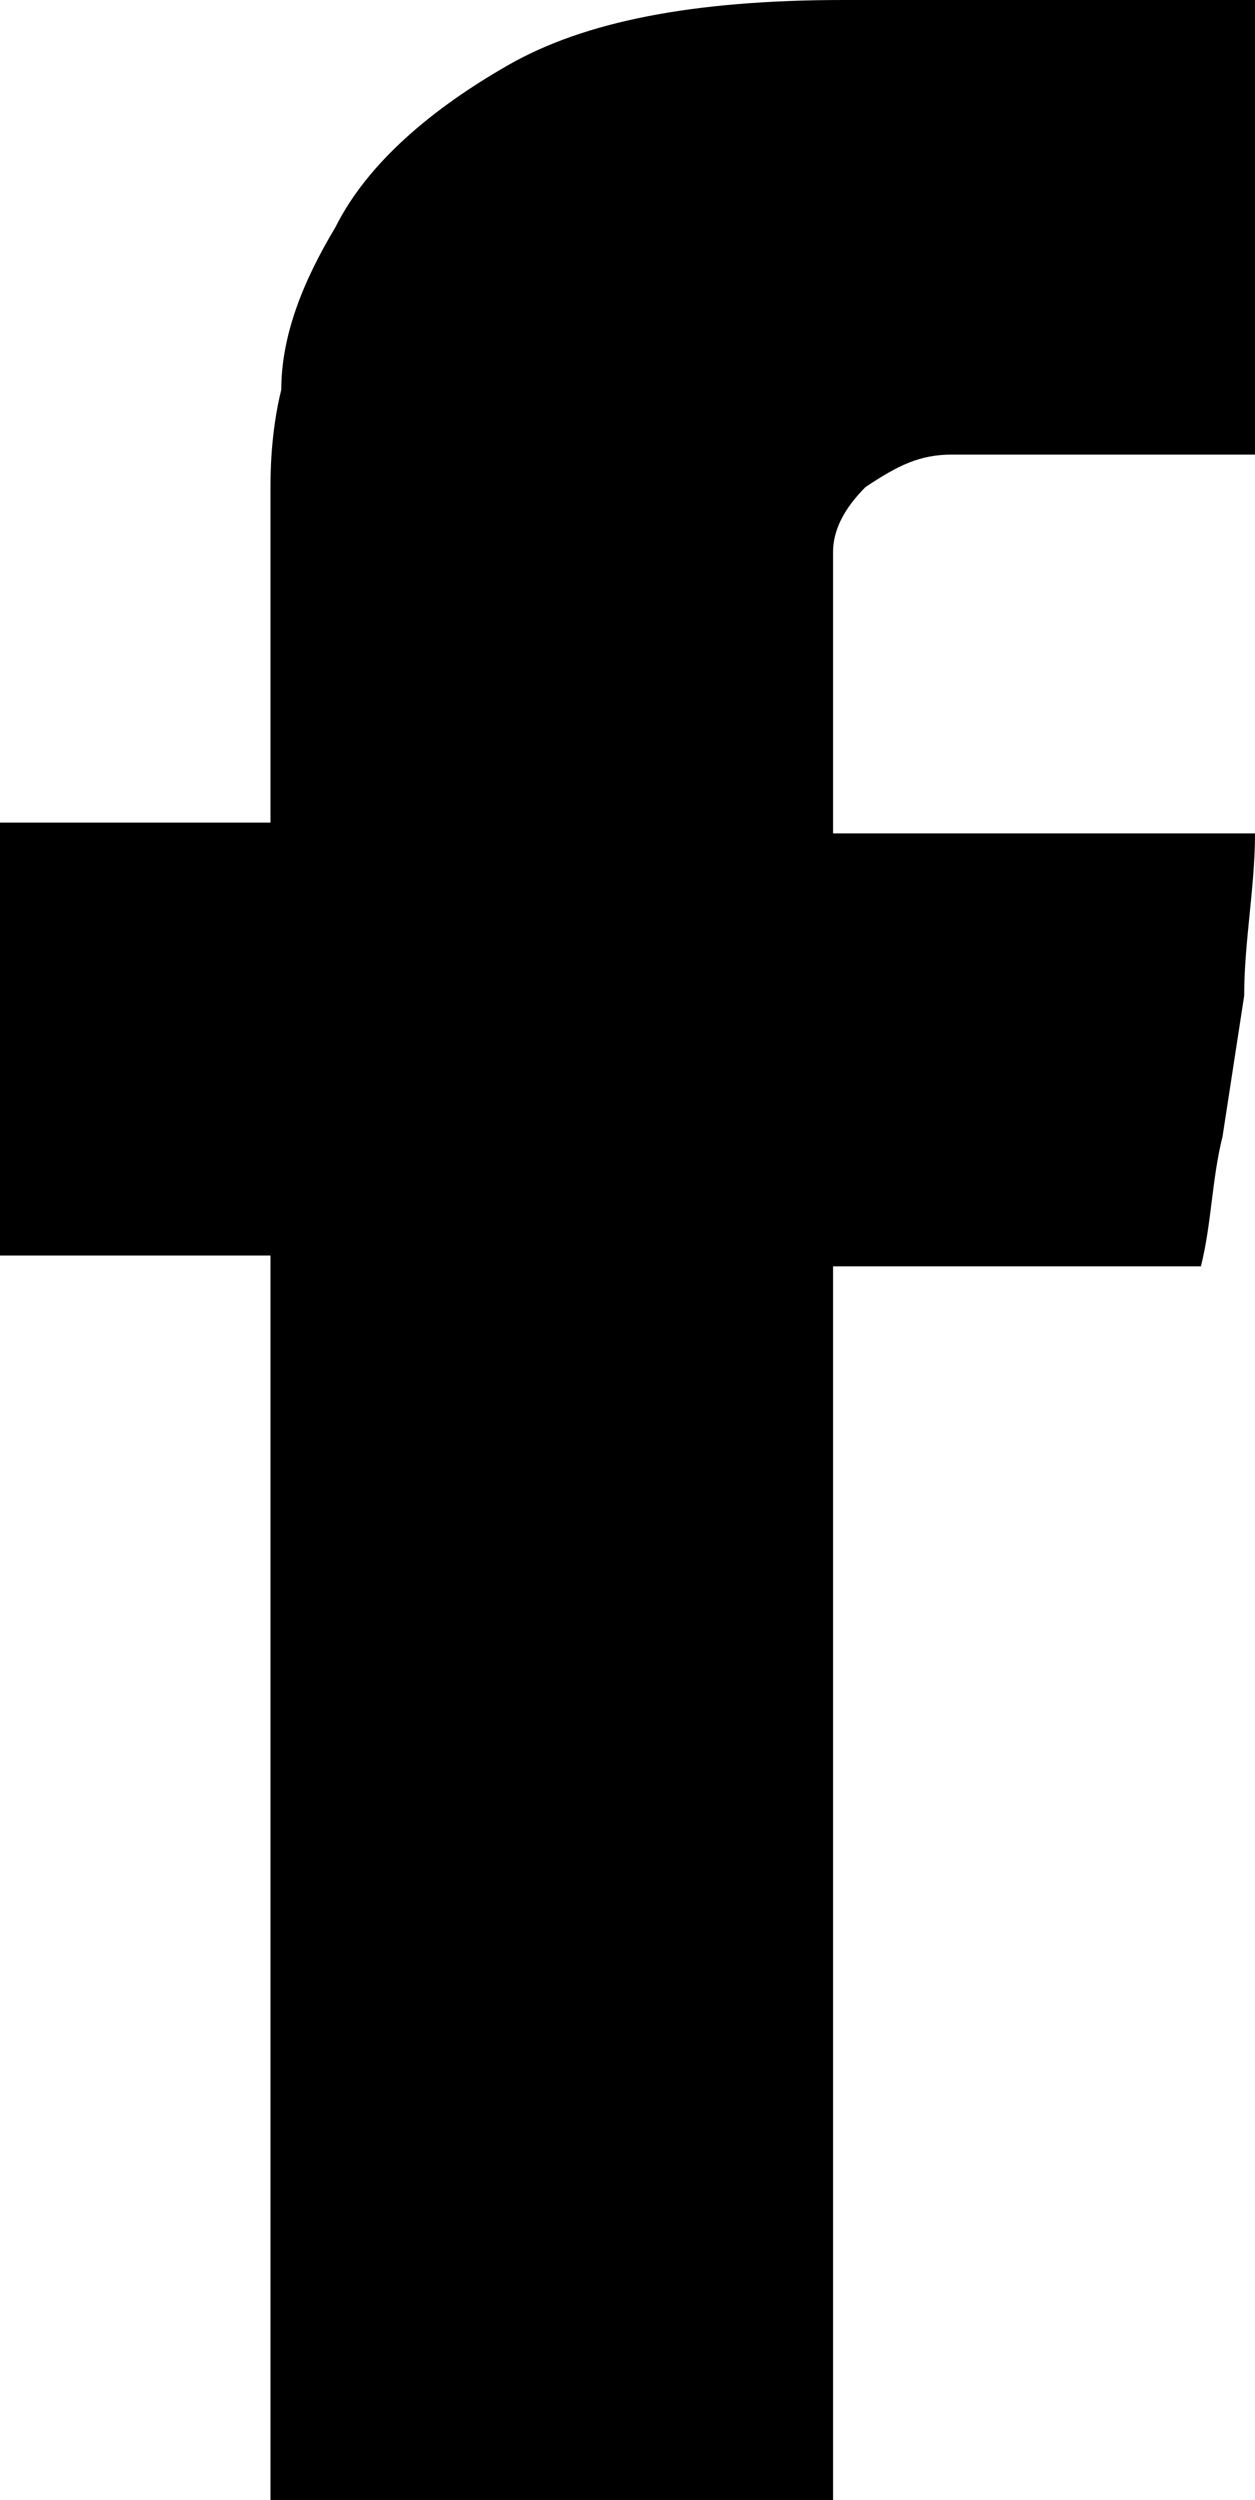 <?xml version="1.0" encoding="utf-8"?>
<!-- Generator: Adobe Illustrator 20.1.0, SVG Export Plug-In . SVG Version: 6.00 Build 0)  -->
<svg version="1.1" id="Layer_1" xmlns="http://www.w3.org/2000/svg" xmlns:xlink="http://www.w3.org/1999/xlink" x="0px" y="0px"
	 viewBox="0 0 11.6 23.1" style="enable-background:new 0 0 11.6 23.1;" xml:space="preserve">
<style type="text/css">
	.st0{clip-path:url(#SVGID_2_);fill:#000000;}
</style>
<g>
	<defs>
		<rect id="SVGID_1_" y="0" width="11.6" height="23.1"/>
	</defs>
	<clipPath id="SVGID_2_">
		<use xlink:href="#SVGID_1_"  style="overflow:visible;"/>
	</clipPath>
	<path class="st0" d="M2.5,4.5c0-0.1,0-0.5,0.1-0.9c0-0.5,0.2-1,0.5-1.5C3.4,1.5,4,1,4.7,0.6C5.4,0.2,6.4,0,7.8,0h3.8v4.2H8.8
		c-0.3,0-0.5,0.1-0.8,0.3C7.8,4.7,7.7,4.9,7.7,5.1v2.6h3.9c0,0.5-0.1,1-0.1,1.5l-0.2,1.3c-0.1,0.4-0.1,0.8-0.2,1.2H7.7v11.5H2.5
		V11.6H0V7.6h2.5V4.5z"/>
</g>
</svg>

